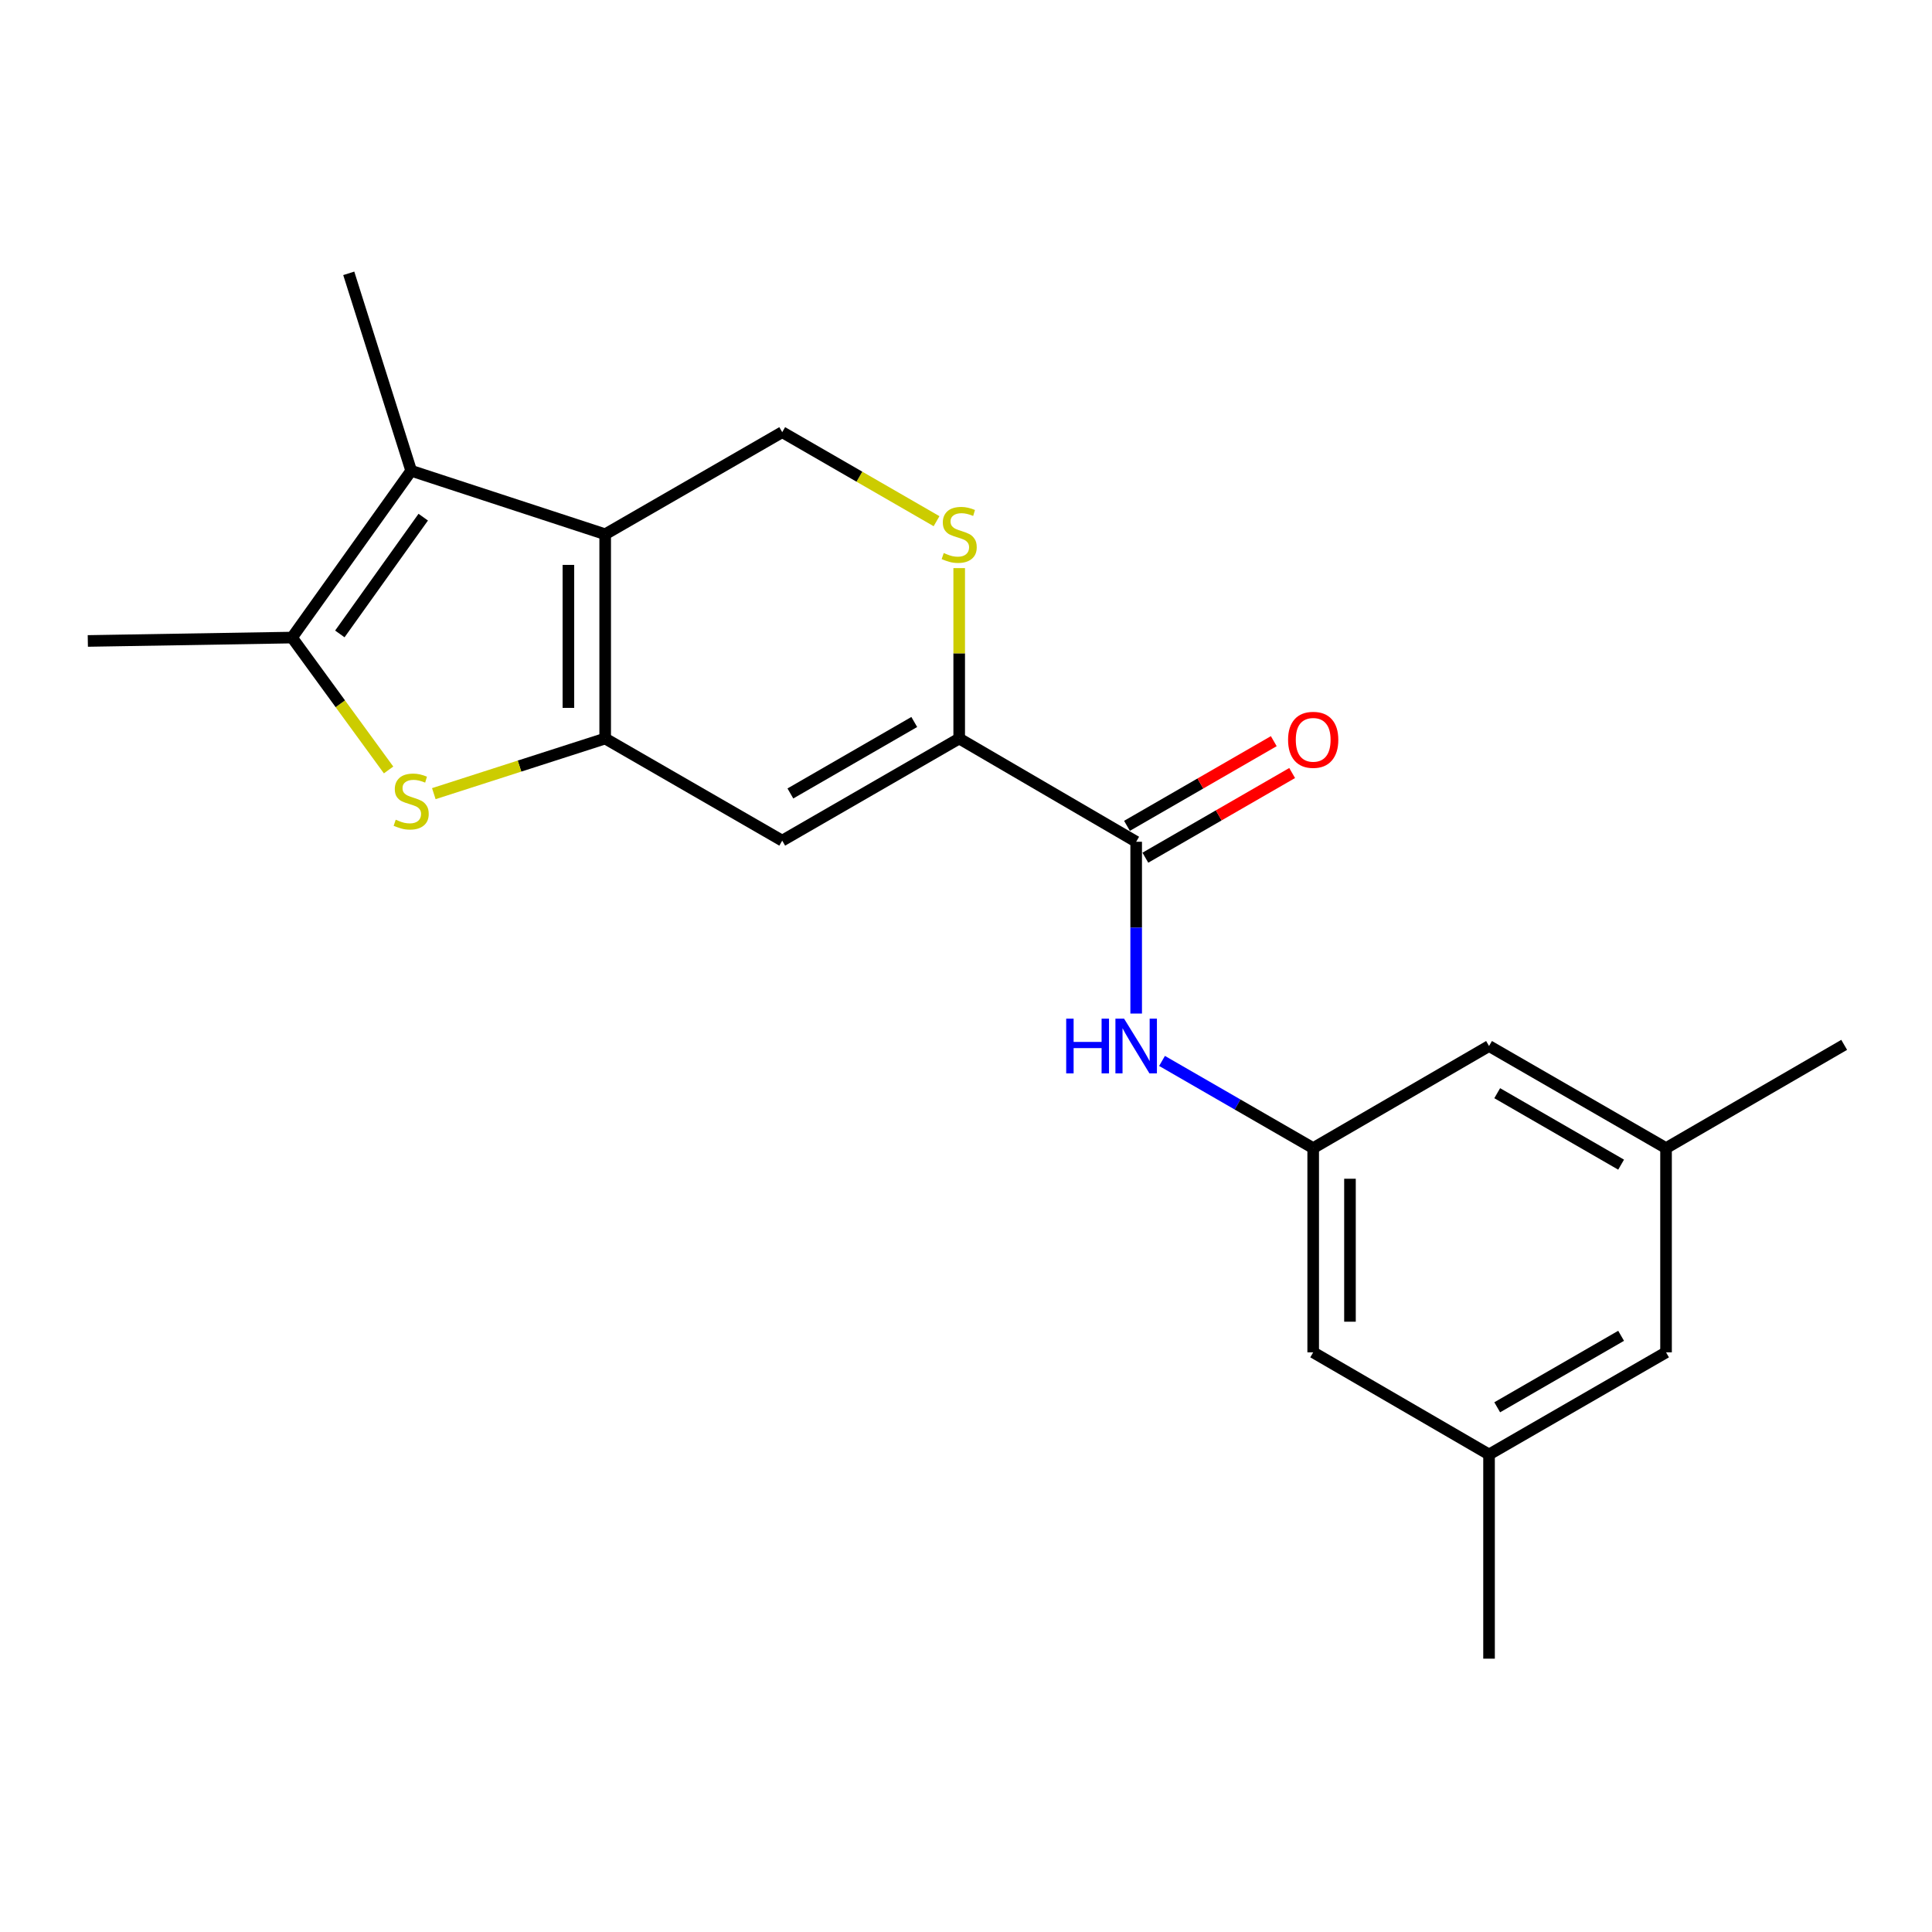 <?xml version='1.0' encoding='iso-8859-1'?>
<svg version='1.1' baseProfile='full'
              xmlns='http://www.w3.org/2000/svg'
                      xmlns:rdkit='http://www.rdkit.org/xml'
                      xmlns:xlink='http://www.w3.org/1999/xlink'
                  xml:space='preserve'
width='1000px' height='1000px' viewBox='0 0 1000 1000'>
<!-- END OF HEADER -->
<rect style='opacity:1.0;fill:#FFFFFF;stroke:none' width='1000' height='1000' x='0' y='0'> </rect>
<path class='bond-0' d='M 313.24,382.263 L 313.24,276.53' style='fill:none;fill-rule:evenodd;stroke:#000000;stroke-width:6px;stroke-linecap:butt;stroke-linejoin:miter;stroke-opacity:1' />
<path class='bond-0' d='M 294.203,366.403 L 294.203,292.389' style='fill:none;fill-rule:evenodd;stroke:#000000;stroke-width:6px;stroke-linecap:butt;stroke-linejoin:miter;stroke-opacity:1' />
<path class='bond-1' d='M 313.24,382.263 L 268.892,396.528' style='fill:none;fill-rule:evenodd;stroke:#000000;stroke-width:6px;stroke-linecap:butt;stroke-linejoin:miter;stroke-opacity:1' />
<path class='bond-1' d='M 268.892,396.528 L 224.544,410.794' style='fill:none;fill-rule:evenodd;stroke:#CCCC00;stroke-width:6px;stroke-linecap:butt;stroke-linejoin:miter;stroke-opacity:1' />
<path class='bond-3' d='M 313.24,382.263 L 404.875,435.113' style='fill:none;fill-rule:evenodd;stroke:#000000;stroke-width:6px;stroke-linecap:butt;stroke-linejoin:miter;stroke-opacity:1' />
<path class='bond-2' d='M 313.24,276.53 L 212.827,243.668' style='fill:none;fill-rule:evenodd;stroke:#000000;stroke-width:6px;stroke-linecap:butt;stroke-linejoin:miter;stroke-opacity:1' />
<path class='bond-8' d='M 313.24,276.53 L 404.875,223.689' style='fill:none;fill-rule:evenodd;stroke:#000000;stroke-width:6px;stroke-linecap:butt;stroke-linejoin:miter;stroke-opacity:1' />
<path class='bond-5' d='M 201.131,398.526 L 176.143,364.265' style='fill:none;fill-rule:evenodd;stroke:#CCCC00;stroke-width:6px;stroke-linecap:butt;stroke-linejoin:miter;stroke-opacity:1' />
<path class='bond-5' d='M 176.143,364.265 L 151.156,330.004' style='fill:none;fill-rule:evenodd;stroke:#000000;stroke-width:6px;stroke-linecap:butt;stroke-linejoin:miter;stroke-opacity:1' />
<path class='bond-17' d='M 212.827,243.668 L 180.516,141.478' style='fill:none;fill-rule:evenodd;stroke:#000000;stroke-width:6px;stroke-linecap:butt;stroke-linejoin:miter;stroke-opacity:1' />
<path class='bond-21' d='M 212.827,243.668 L 151.156,330.004' style='fill:none;fill-rule:evenodd;stroke:#000000;stroke-width:6px;stroke-linecap:butt;stroke-linejoin:miter;stroke-opacity:1' />
<path class='bond-21' d='M 219.068,267.685 L 175.898,328.12' style='fill:none;fill-rule:evenodd;stroke:#000000;stroke-width:6px;stroke-linecap:butt;stroke-linejoin:miter;stroke-opacity:1' />
<path class='bond-4' d='M 404.875,435.113 L 496.478,382.263' style='fill:none;fill-rule:evenodd;stroke:#000000;stroke-width:6px;stroke-linecap:butt;stroke-linejoin:miter;stroke-opacity:1' />
<path class='bond-4' d='M 409.102,410.696 L 473.224,373.7' style='fill:none;fill-rule:evenodd;stroke:#000000;stroke-width:6px;stroke-linecap:butt;stroke-linejoin:miter;stroke-opacity:1' />
<path class='bond-6' d='M 496.478,382.263 L 588.081,435.695' style='fill:none;fill-rule:evenodd;stroke:#000000;stroke-width:6px;stroke-linecap:butt;stroke-linejoin:miter;stroke-opacity:1' />
<path class='bond-7' d='M 496.478,382.263 L 496.478,338.158' style='fill:none;fill-rule:evenodd;stroke:#000000;stroke-width:6px;stroke-linecap:butt;stroke-linejoin:miter;stroke-opacity:1' />
<path class='bond-7' d='M 496.478,338.158 L 496.478,294.053' style='fill:none;fill-rule:evenodd;stroke:#CCCC00;stroke-width:6px;stroke-linecap:butt;stroke-linejoin:miter;stroke-opacity:1' />
<path class='bond-18' d='M 151.156,330.004 L 45.455,331.76' style='fill:none;fill-rule:evenodd;stroke:#000000;stroke-width:6px;stroke-linecap:butt;stroke-linejoin:miter;stroke-opacity:1' />
<path class='bond-9' d='M 588.081,435.695 L 588.081,480.155' style='fill:none;fill-rule:evenodd;stroke:#000000;stroke-width:6px;stroke-linecap:butt;stroke-linejoin:miter;stroke-opacity:1' />
<path class='bond-9' d='M 588.081,480.155 L 588.081,524.614' style='fill:none;fill-rule:evenodd;stroke:#0000FF;stroke-width:6px;stroke-linecap:butt;stroke-linejoin:miter;stroke-opacity:1' />
<path class='bond-11' d='M 592.837,443.94 L 630.827,422.027' style='fill:none;fill-rule:evenodd;stroke:#000000;stroke-width:6px;stroke-linecap:butt;stroke-linejoin:miter;stroke-opacity:1' />
<path class='bond-11' d='M 630.827,422.027 L 668.817,400.114' style='fill:none;fill-rule:evenodd;stroke:#FF0000;stroke-width:6px;stroke-linecap:butt;stroke-linejoin:miter;stroke-opacity:1' />
<path class='bond-11' d='M 583.325,427.45 L 621.315,405.536' style='fill:none;fill-rule:evenodd;stroke:#000000;stroke-width:6px;stroke-linecap:butt;stroke-linejoin:miter;stroke-opacity:1' />
<path class='bond-11' d='M 621.315,405.536 L 659.305,383.623' style='fill:none;fill-rule:evenodd;stroke:#FF0000;stroke-width:6px;stroke-linecap:butt;stroke-linejoin:miter;stroke-opacity:1' />
<path class='bond-22' d='M 484.754,269.767 L 444.815,246.728' style='fill:none;fill-rule:evenodd;stroke:#CCCC00;stroke-width:6px;stroke-linecap:butt;stroke-linejoin:miter;stroke-opacity:1' />
<path class='bond-22' d='M 444.815,246.728 L 404.875,223.689' style='fill:none;fill-rule:evenodd;stroke:#000000;stroke-width:6px;stroke-linecap:butt;stroke-linejoin:miter;stroke-opacity:1' />
<path class='bond-10' d='M 601.465,549.136 L 640.585,571.697' style='fill:none;fill-rule:evenodd;stroke:#0000FF;stroke-width:6px;stroke-linecap:butt;stroke-linejoin:miter;stroke-opacity:1' />
<path class='bond-10' d='M 640.585,571.697 L 679.705,594.258' style='fill:none;fill-rule:evenodd;stroke:#000000;stroke-width:6px;stroke-linecap:butt;stroke-linejoin:miter;stroke-opacity:1' />
<path class='bond-14' d='M 679.705,594.258 L 679.705,699.97' style='fill:none;fill-rule:evenodd;stroke:#000000;stroke-width:6px;stroke-linecap:butt;stroke-linejoin:miter;stroke-opacity:1' />
<path class='bond-14' d='M 698.743,610.114 L 698.743,684.113' style='fill:none;fill-rule:evenodd;stroke:#000000;stroke-width:6px;stroke-linecap:butt;stroke-linejoin:miter;stroke-opacity:1' />
<path class='bond-15' d='M 679.705,594.258 L 770.726,541.418' style='fill:none;fill-rule:evenodd;stroke:#000000;stroke-width:6px;stroke-linecap:butt;stroke-linejoin:miter;stroke-opacity:1' />
<path class='bond-12' d='M 862.34,594.258 L 770.726,541.418' style='fill:none;fill-rule:evenodd;stroke:#000000;stroke-width:6px;stroke-linecap:butt;stroke-linejoin:miter;stroke-opacity:1' />
<path class='bond-12' d='M 839.086,602.823 L 774.957,565.835' style='fill:none;fill-rule:evenodd;stroke:#000000;stroke-width:6px;stroke-linecap:butt;stroke-linejoin:miter;stroke-opacity:1' />
<path class='bond-16' d='M 862.34,594.258 L 862.34,699.97' style='fill:none;fill-rule:evenodd;stroke:#000000;stroke-width:6px;stroke-linecap:butt;stroke-linejoin:miter;stroke-opacity:1' />
<path class='bond-20' d='M 862.34,594.258 L 954.545,540.815' style='fill:none;fill-rule:evenodd;stroke:#000000;stroke-width:6px;stroke-linecap:butt;stroke-linejoin:miter;stroke-opacity:1' />
<path class='bond-13' d='M 770.726,752.831 L 679.705,699.97' style='fill:none;fill-rule:evenodd;stroke:#000000;stroke-width:6px;stroke-linecap:butt;stroke-linejoin:miter;stroke-opacity:1' />
<path class='bond-19' d='M 770.726,752.831 L 770.726,858.522' style='fill:none;fill-rule:evenodd;stroke:#000000;stroke-width:6px;stroke-linecap:butt;stroke-linejoin:miter;stroke-opacity:1' />
<path class='bond-23' d='M 770.726,752.831 L 862.34,699.97' style='fill:none;fill-rule:evenodd;stroke:#000000;stroke-width:6px;stroke-linecap:butt;stroke-linejoin:miter;stroke-opacity:1' />
<path class='bond-23' d='M 774.954,728.412 L 839.083,691.409' style='fill:none;fill-rule:evenodd;stroke:#000000;stroke-width:6px;stroke-linecap:butt;stroke-linejoin:miter;stroke-opacity:1' />
<path  class='atom-2' d='M 204.827 424.283
Q 205.147 424.403, 206.467 424.963
Q 207.787 425.523, 209.227 425.883
Q 210.707 426.203, 212.147 426.203
Q 214.827 426.203, 216.387 424.923
Q 217.947 423.603, 217.947 421.323
Q 217.947 419.763, 217.147 418.803
Q 216.387 417.843, 215.187 417.323
Q 213.987 416.803, 211.987 416.203
Q 209.467 415.443, 207.947 414.723
Q 206.467 414.003, 205.387 412.483
Q 204.347 410.963, 204.347 408.403
Q 204.347 404.843, 206.747 402.643
Q 209.187 400.443, 213.987 400.443
Q 217.267 400.443, 220.987 402.003
L 220.067 405.083
Q 216.667 403.683, 214.107 403.683
Q 211.347 403.683, 209.827 404.843
Q 208.307 405.963, 208.347 407.923
Q 208.347 409.443, 209.107 410.363
Q 209.907 411.283, 211.027 411.803
Q 212.187 412.323, 214.107 412.923
Q 216.667 413.723, 218.187 414.523
Q 219.707 415.323, 220.787 416.963
Q 221.907 418.563, 221.907 421.323
Q 221.907 425.243, 219.267 427.363
Q 216.667 429.443, 212.307 429.443
Q 209.787 429.443, 207.867 428.883
Q 205.987 428.363, 203.747 427.443
L 204.827 424.283
' fill='#CCCC00'/>
<path  class='atom-8' d='M 488.478 286.25
Q 488.798 286.37, 490.118 286.93
Q 491.438 287.49, 492.878 287.85
Q 494.358 288.17, 495.798 288.17
Q 498.478 288.17, 500.038 286.89
Q 501.598 285.57, 501.598 283.29
Q 501.598 281.73, 500.798 280.77
Q 500.038 279.81, 498.838 279.29
Q 497.638 278.77, 495.638 278.17
Q 493.118 277.41, 491.598 276.69
Q 490.118 275.97, 489.038 274.45
Q 487.998 272.93, 487.998 270.37
Q 487.998 266.81, 490.398 264.61
Q 492.838 262.41, 497.638 262.41
Q 500.918 262.41, 504.638 263.97
L 503.718 267.05
Q 500.318 265.65, 497.758 265.65
Q 494.998 265.65, 493.478 266.81
Q 491.958 267.93, 491.998 269.89
Q 491.998 271.41, 492.758 272.33
Q 493.558 273.25, 494.678 273.77
Q 495.838 274.29, 497.758 274.89
Q 500.318 275.69, 501.838 276.49
Q 503.358 277.29, 504.438 278.93
Q 505.558 280.53, 505.558 283.29
Q 505.558 287.21, 502.918 289.33
Q 500.318 291.41, 495.958 291.41
Q 493.438 291.41, 491.518 290.85
Q 489.638 290.33, 487.398 289.41
L 488.478 286.25
' fill='#CCCC00'/>
<path  class='atom-10' d='M 551.861 527.258
L 555.701 527.258
L 555.701 539.298
L 570.181 539.298
L 570.181 527.258
L 574.021 527.258
L 574.021 555.578
L 570.181 555.578
L 570.181 542.498
L 555.701 542.498
L 555.701 555.578
L 551.861 555.578
L 551.861 527.258
' fill='#0000FF'/>
<path  class='atom-10' d='M 581.821 527.258
L 591.101 542.258
Q 592.021 543.738, 593.501 546.418
Q 594.981 549.098, 595.061 549.258
L 595.061 527.258
L 598.821 527.258
L 598.821 555.578
L 594.941 555.578
L 584.981 539.178
Q 583.821 537.258, 582.581 535.058
Q 581.381 532.858, 581.021 532.178
L 581.021 555.578
L 577.341 555.578
L 577.341 527.258
L 581.821 527.258
' fill='#0000FF'/>
<path  class='atom-12' d='M 666.705 382.924
Q 666.705 376.124, 670.065 372.324
Q 673.425 368.524, 679.705 368.524
Q 685.985 368.524, 689.345 372.324
Q 692.705 376.124, 692.705 382.924
Q 692.705 389.804, 689.305 393.724
Q 685.905 397.604, 679.705 397.604
Q 673.465 397.604, 670.065 393.724
Q 666.705 389.844, 666.705 382.924
M 679.705 394.404
Q 684.025 394.404, 686.345 391.524
Q 688.705 388.604, 688.705 382.924
Q 688.705 377.364, 686.345 374.564
Q 684.025 371.724, 679.705 371.724
Q 675.385 371.724, 673.025 374.524
Q 670.705 377.324, 670.705 382.924
Q 670.705 388.644, 673.025 391.524
Q 675.385 394.404, 679.705 394.404
' fill='#FF0000'/>
</svg>
